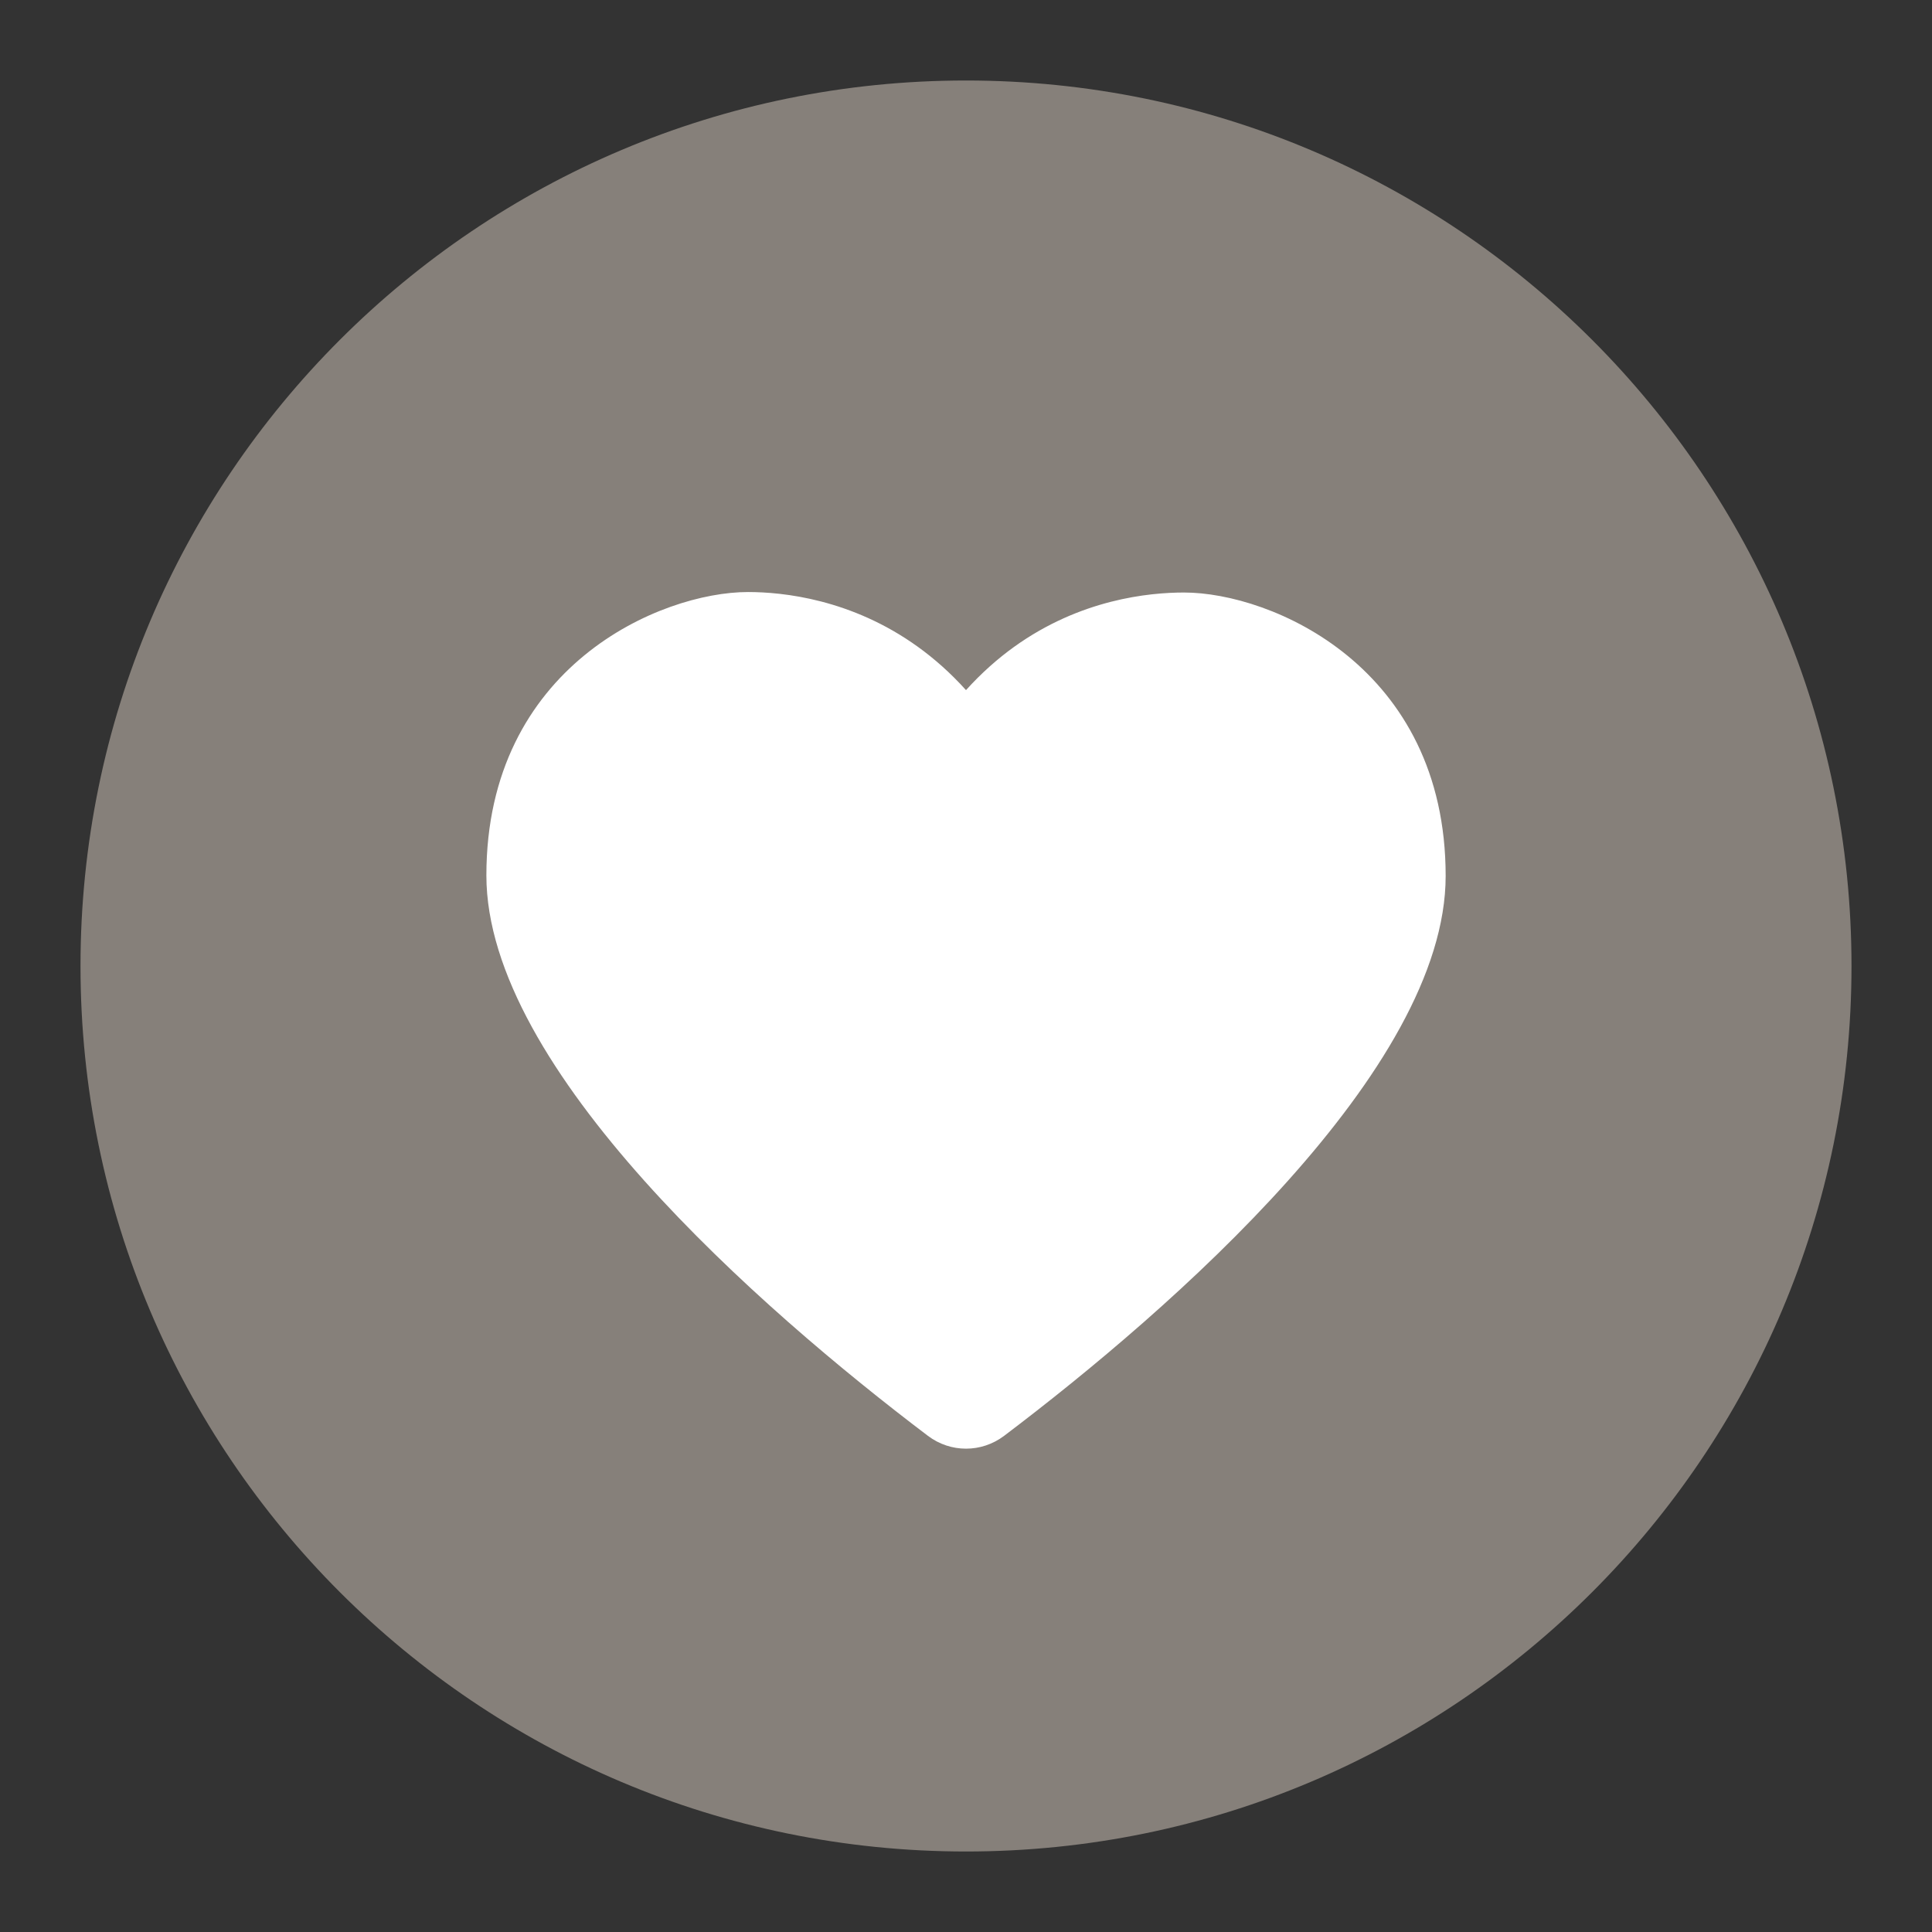 <svg width="48" height="48" viewBox="0 0 48 48" fill="none" xmlns="http://www.w3.org/2000/svg">
<rect x="0" y="0" width="48" height="48" fill="#333333" stroke="none"/>
<path d="M46 24C46 36.15 36.15 46 24 46C11.85 46 2 36.15 2 24C2 11.85 11.85 2 24 2C36.15 2 46 11.85 46 24Z" fill="#86807A"/>
<path d="M22.802 16.068C21.156 14.883 19.452 14.709 18.584 14.709C16.417 14.709 12.084 16.55 12.084 21.75C12.084 26.564 18.891 32.522 23.054 35.673C23.615 36.098 24.385 36.098 24.947 35.673C29.11 32.524 35.917 26.576 35.917 21.763C35.917 16.563 31.584 14.721 29.417 14.721C28.547 14.721 26.84 14.887 25.191 16.074C24.786 16.366 24.385 16.719 24 17.146C23.613 16.716 23.209 16.361 22.802 16.068Z" fill="white"/>
</svg>
